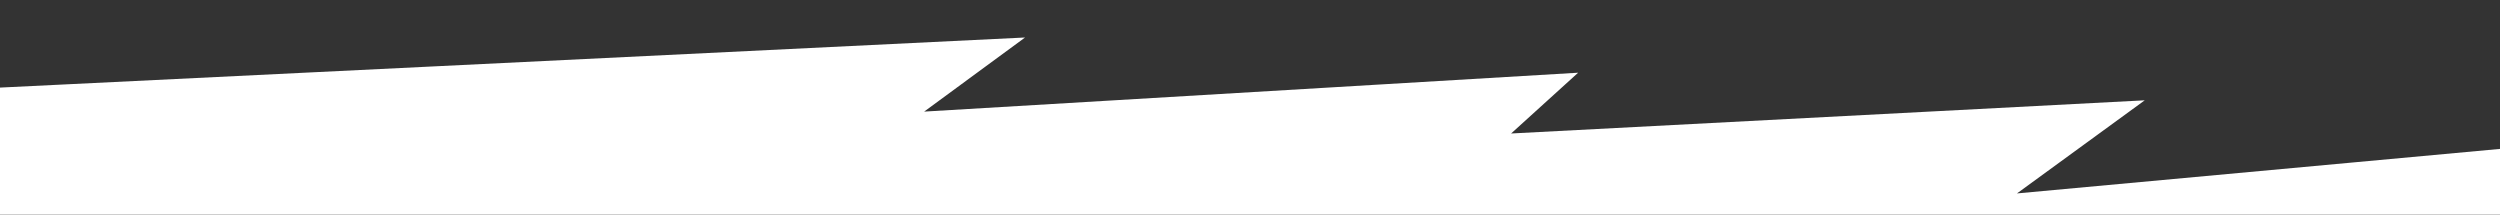<?xml version="1.0" encoding="UTF-8"?> <svg xmlns="http://www.w3.org/2000/svg" width="1200" height="103" viewBox="0 0 1200 103" fill="none"><rect x="0" y="0" width="1200" height="103" fill="#333333" stroke="none"/><g clip-path="url(#clip0_104_600)"><path d="M2247 31.767L1639.36 98.209L1730.63 78.049L1021.96 167.395L1080.12 127.263L616.042 168L714.192 114.359L458.412 142.749L-463 64.666L492.021 18L443.595 53.569L757.506 34.899L725.336 64.075L1029.48 48.149L968.143 92.84L1520.41 41.953L1462.02 69.346L1870.69 40.522C1870.69 40.522 1769.68 65.246 1808.96 65.187C1848.24 65.131 2247 31.767 2247 31.767Z" fill="white"></path></g><defs><clipPath id="clip0_104_600"><rect width="1200" height="103" fill="white"></rect></clipPath></defs></svg> 